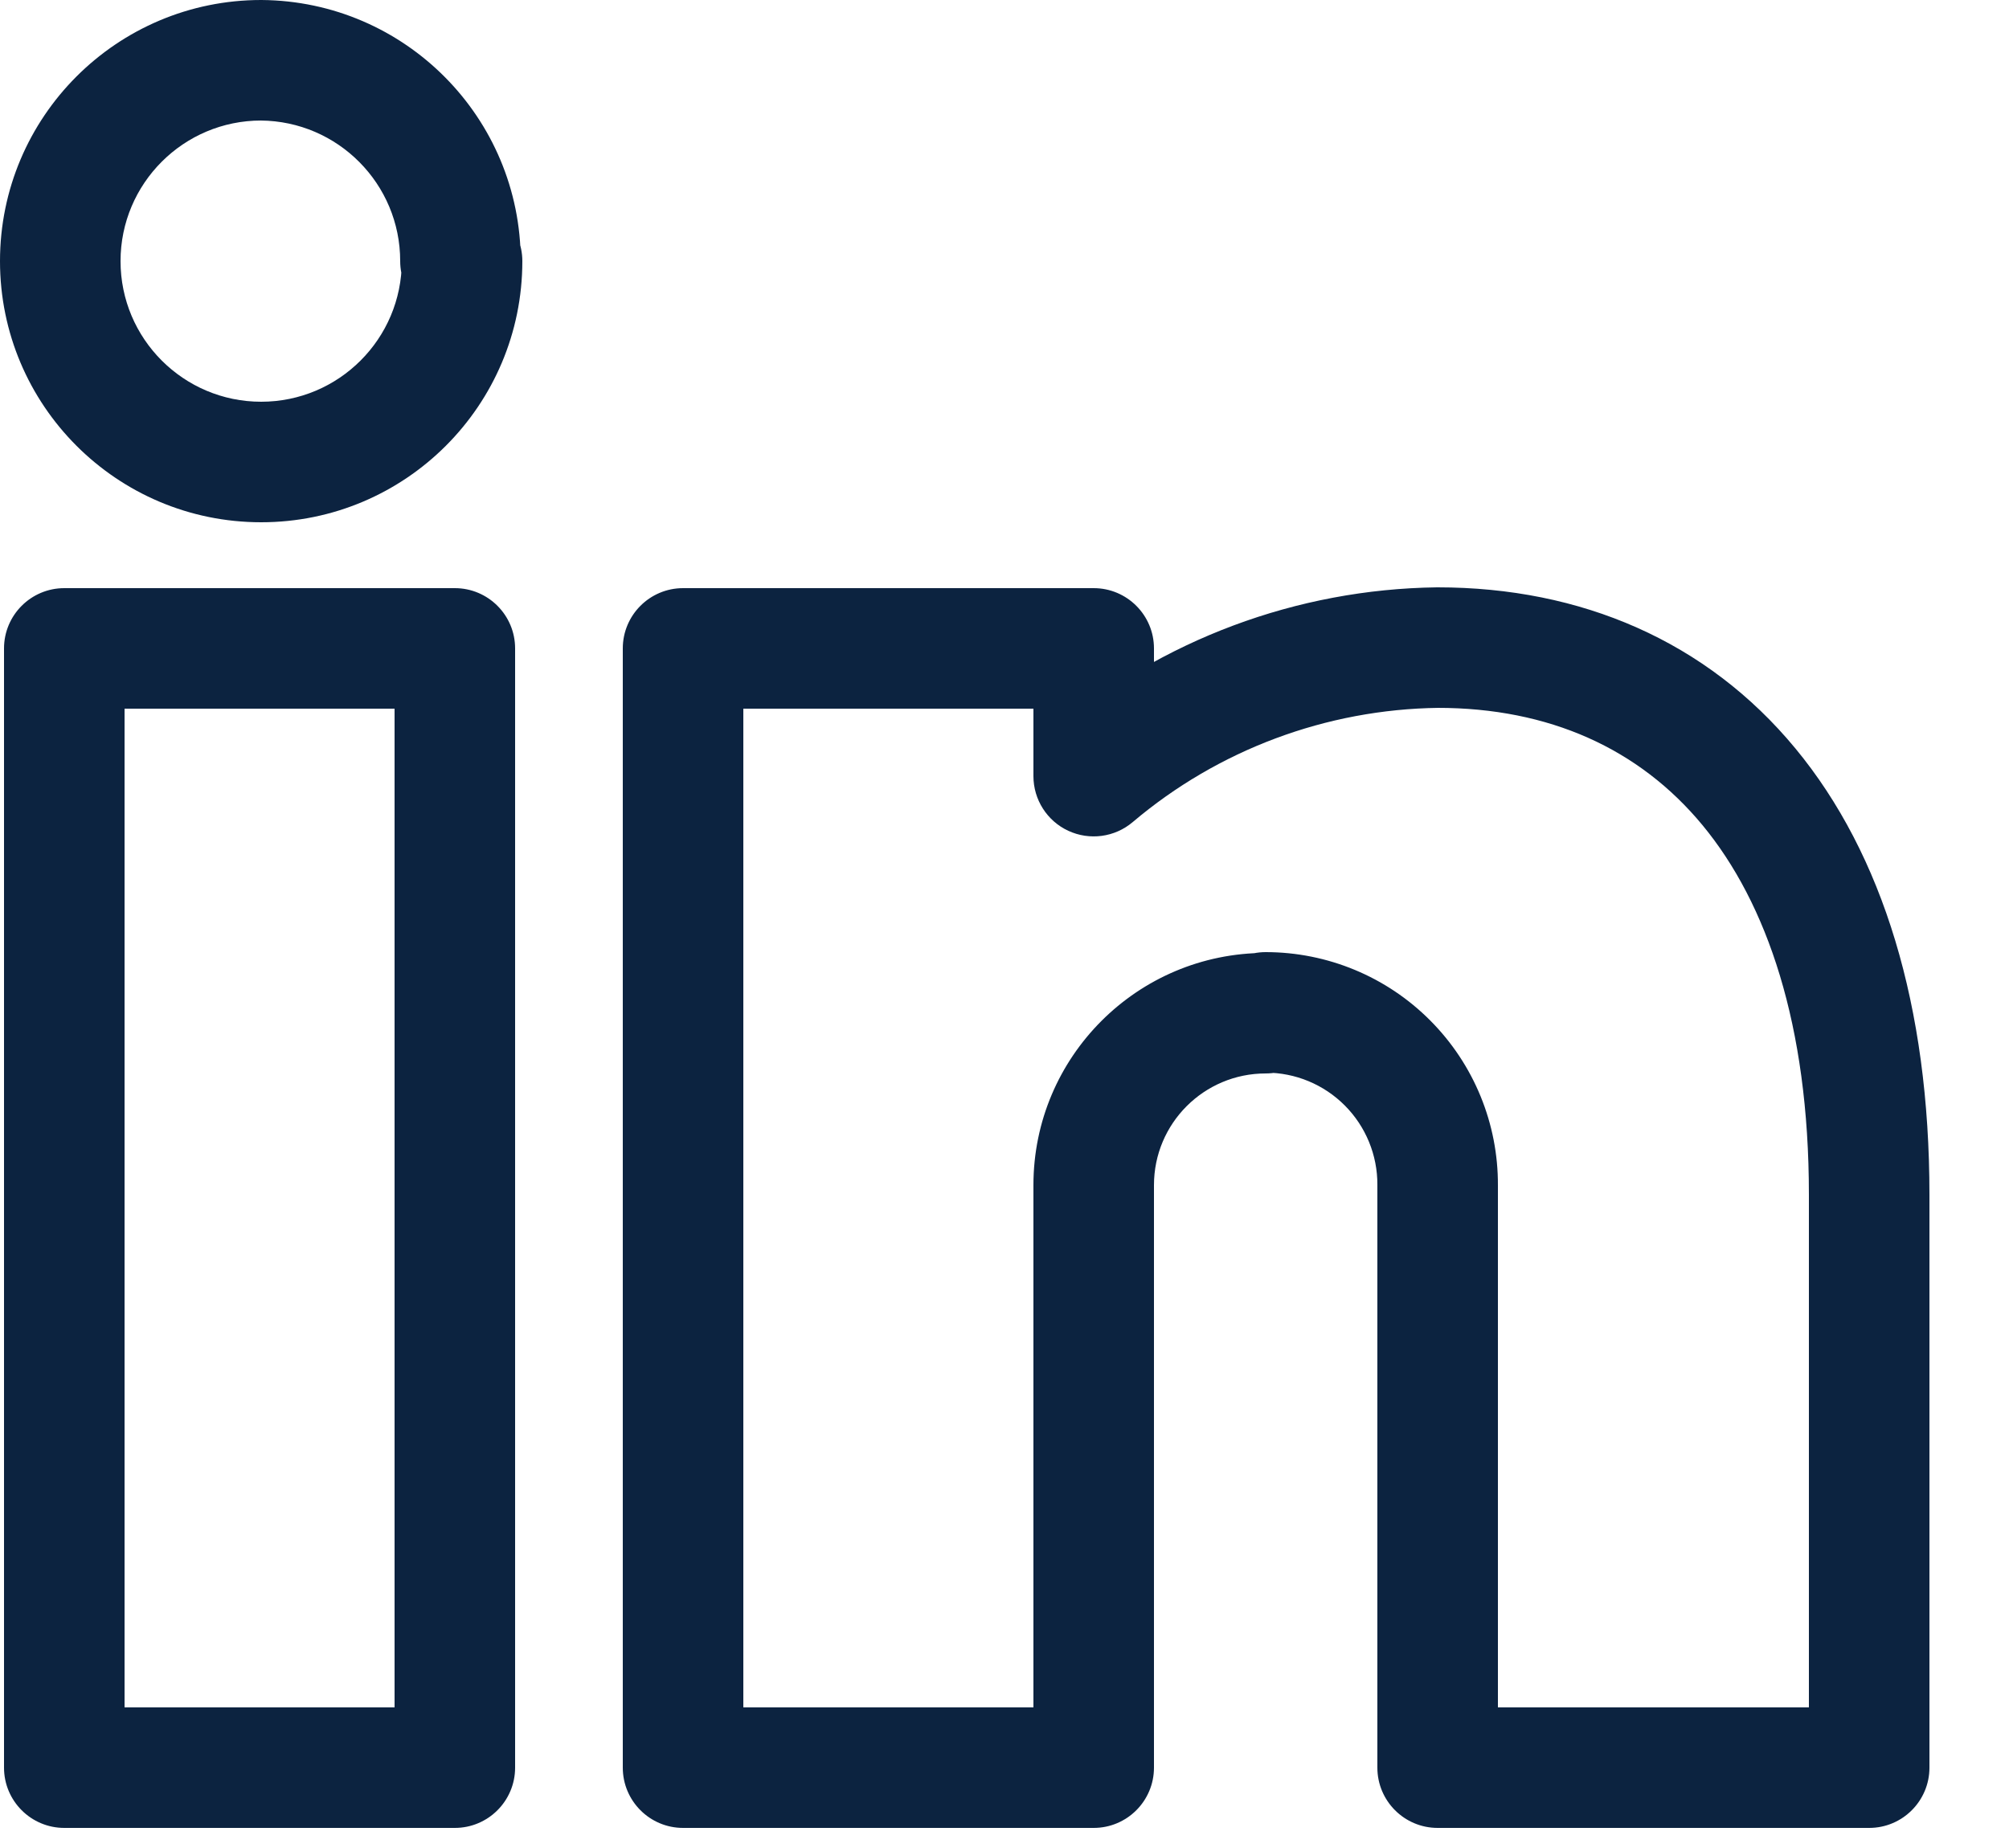 <svg width="25" height="23" viewBox="0 0 25 23" fill="none" xmlns="http://www.w3.org/2000/svg">
<path d="M5.66 22V22.75C6.074 22.75 6.41 22.414 6.41 22H5.66ZM0.8 22H0.05C0.05 22.414 0.386 22.75 0.8 22.75V22ZM0.8 8.07V7.32C0.386 7.32 0.05 7.656 0.05 8.07H0.8ZM5.66 8.07H6.41C6.41 7.656 6.074 7.32 5.66 7.32V8.07ZM15.75 12.61V13.36C16.164 13.36 16.5 13.024 16.5 12.61H15.75ZM13.61 22V22.75C14.024 22.75 14.36 22.414 14.36 22H13.61ZM8.5 22H7.75C7.75 22.414 8.086 22.75 8.5 22.75V22ZM8.5 8.07V7.32C8.086 7.32 7.75 7.656 7.75 8.07H8.5ZM13.61 8.07H14.36C14.36 7.656 14.024 7.32 13.61 7.32V8.07ZM13.61 9.66H12.86C12.86 9.952 13.03 10.218 13.294 10.34C13.559 10.463 13.872 10.421 14.095 10.232L13.61 9.66ZM17.89 8.06V7.31L17.88 7.31L17.89 8.06ZM23.26 22V22.75C23.674 22.75 24.01 22.414 24.01 22H23.26ZM17.89 22H17.14C17.14 22.414 17.476 22.75 17.89 22.75V22ZM17.89 14.75L17.14 14.746V14.75H17.89ZM15.75 12.6L15.75 11.85C15.336 11.85 15 12.186 15 12.6H15.75ZM5.75 3.25H6.5C6.5 2.836 6.164 2.5 5.75 2.5V3.25ZM3.25 0.75L3.256 0H3.25V0.75ZM5.73 3.25L4.98 3.25C4.98 3.449 5.059 3.64 5.2 3.78C5.34 3.921 5.531 4 5.73 4V3.25ZM5.66 22V21.25H0.8V22V22.75H5.66V22ZM0.8 22H1.55V8.07H0.8H0.05V22H0.8ZM0.8 8.07V8.82H5.66V8.07V7.32H0.8V8.07ZM5.66 8.07H4.91V22H5.66H6.41V8.07H5.66ZM15.75 12.61V11.86C14.154 11.86 12.86 13.154 12.86 14.75H13.61H14.36C14.36 13.982 14.982 13.36 15.75 13.36V12.61ZM13.61 14.75H12.86V22H13.61H14.36V14.75H13.61ZM13.61 22V21.25H8.5V22V22.75H13.61V22ZM8.5 22H9.25V8.07H8.5H7.75V22H8.5ZM8.5 8.07V8.82H13.61V8.07V7.32H8.5V8.07ZM13.61 8.07H12.86V9.66H13.61H14.36V8.07H13.61ZM13.61 9.66L14.095 10.232C15.159 9.331 16.505 8.828 17.9 8.81L17.89 8.06L17.88 7.31C16.137 7.333 14.456 7.961 13.125 9.088L13.61 9.66ZM17.89 8.06V8.81C19.276 8.81 20.397 9.316 21.186 10.27C21.988 11.241 22.51 12.755 22.51 14.87H23.26H24.01C24.01 12.525 23.432 10.634 22.342 9.315C21.238 7.979 19.674 7.31 17.89 7.31V8.06ZM23.26 14.87H22.51V22H23.26H24.01V14.87H23.26ZM23.26 22V21.25H17.89V22V22.75H23.26V22ZM17.89 22H18.64V14.75H17.89H17.14V22H17.89ZM17.89 14.75L18.64 14.754C18.644 13.985 18.341 13.246 17.798 12.701L17.267 13.23L16.735 13.759C16.996 14.021 17.142 14.377 17.14 14.746L17.89 14.75ZM17.267 13.23L17.798 12.701C17.256 12.156 16.519 11.85 15.75 11.85L15.75 12.6L15.75 13.35C16.12 13.35 16.474 13.497 16.735 13.759L17.267 13.23ZM15.75 12.6H15V12.61H15.75H16.5V12.6H15.75ZM5.75 3.25H5C5 4.216 4.216 5 3.25 5V5.75V6.5C5.045 6.5 6.5 5.045 6.5 3.25H5.75ZM3.25 5.75V5C2.284 5 1.5 4.216 1.5 3.25H0.75H0C0 5.045 1.455 6.5 3.25 6.5V5.75ZM0.75 3.25H1.5C1.5 2.284 2.284 1.5 3.25 1.5V0.75V0C1.455 0 0 1.455 0 3.25H0.75ZM3.25 0.75L3.244 1.5C4.205 1.508 4.98 2.289 4.98 3.25L5.73 3.25L6.48 3.25C6.48 1.465 5.041 0.014 3.256 2.40207e-05L3.25 0.75ZM5.73 3.25V4H5.75V3.25V2.5H5.73V3.25Z" fill="#0C2340"/>
</svg>
